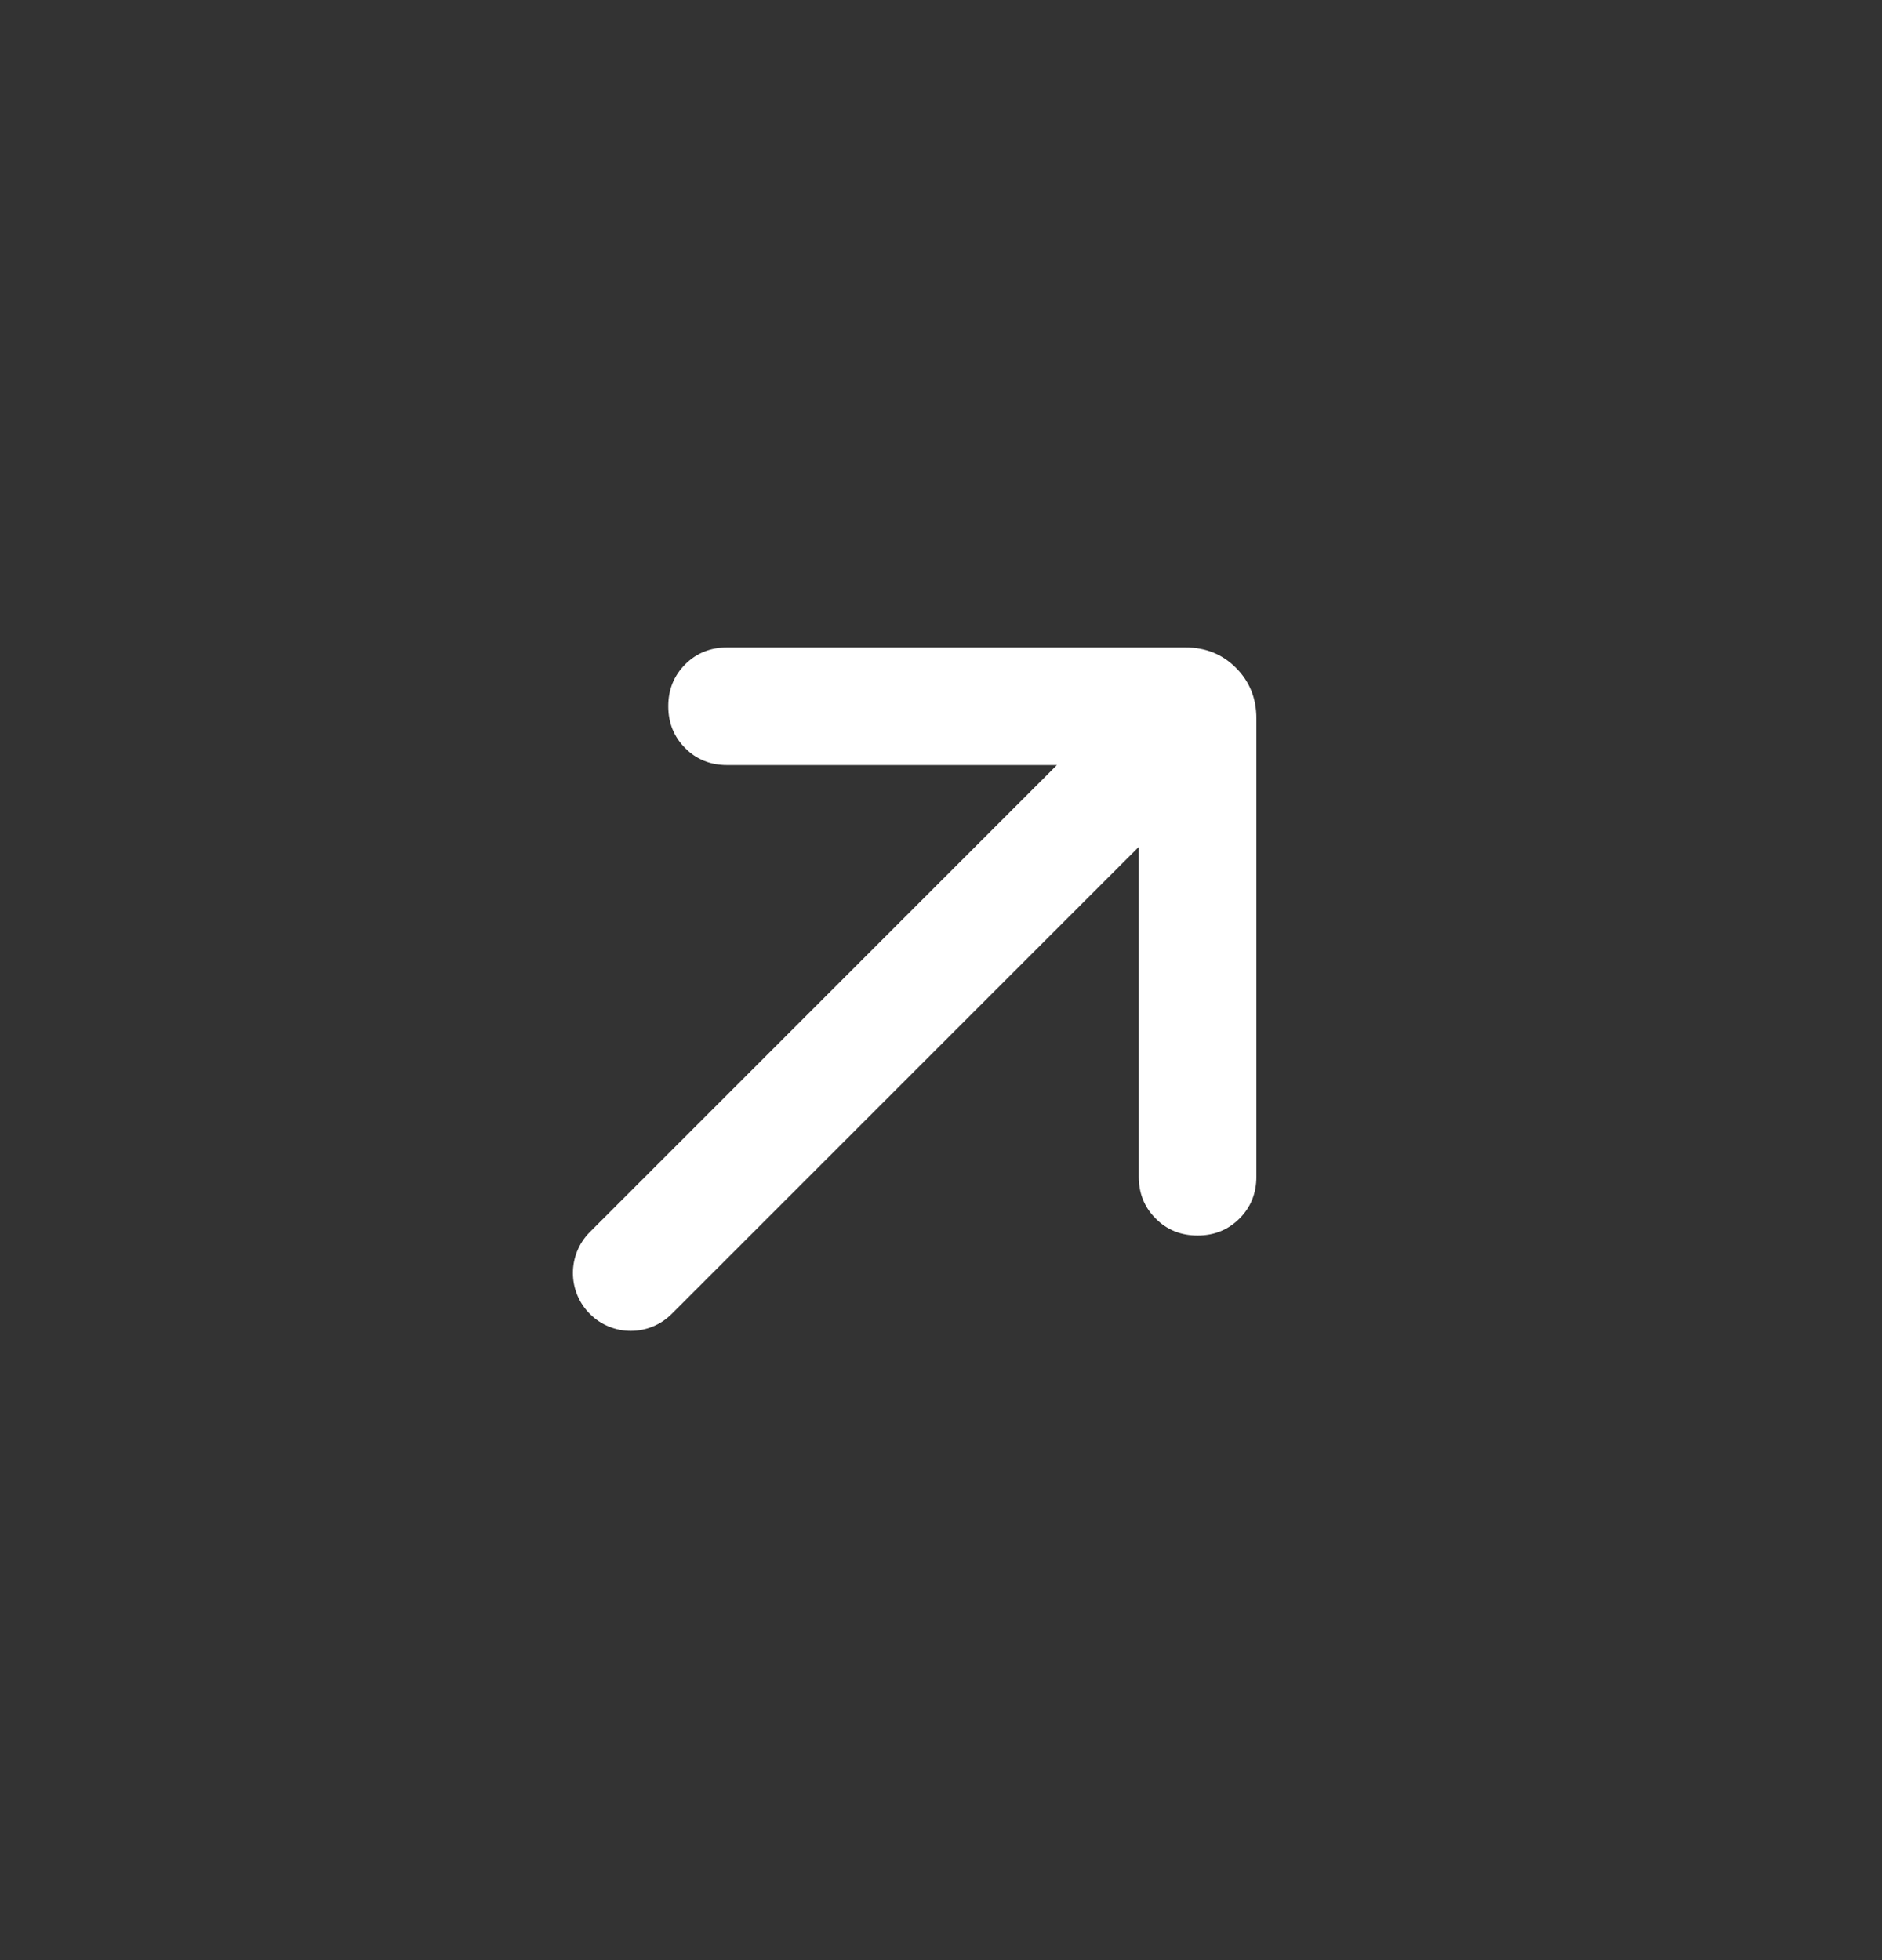 <svg width="24" height="25" viewBox="0 0 24 25" fill="none" xmlns="http://www.w3.org/2000/svg">
<rect x="0" y="0" width="24" height="25" fill="#333333" stroke="none"/>
<path d="M13.478 9.758H9.272C9.06 9.758 8.881 9.686 8.738 9.542C8.594 9.398 8.522 9.22 8.522 9.008C8.522 8.795 8.594 8.617 8.738 8.473C8.881 8.33 9.06 8.258 9.272 8.258H15.118C15.374 8.258 15.589 8.344 15.762 8.518C15.935 8.691 16.022 8.906 16.022 9.162V15.008C16.022 15.22 15.95 15.399 15.806 15.542C15.662 15.686 15.484 15.758 15.272 15.758C15.059 15.758 14.881 15.686 14.738 15.542C14.594 15.399 14.522 15.22 14.522 15.008V10.802L8.566 16.758C8.278 17.046 7.81 17.046 7.522 16.758C7.234 16.47 7.234 16.002 7.522 15.714L13.478 9.758Z" fill="white"/>
</svg>
